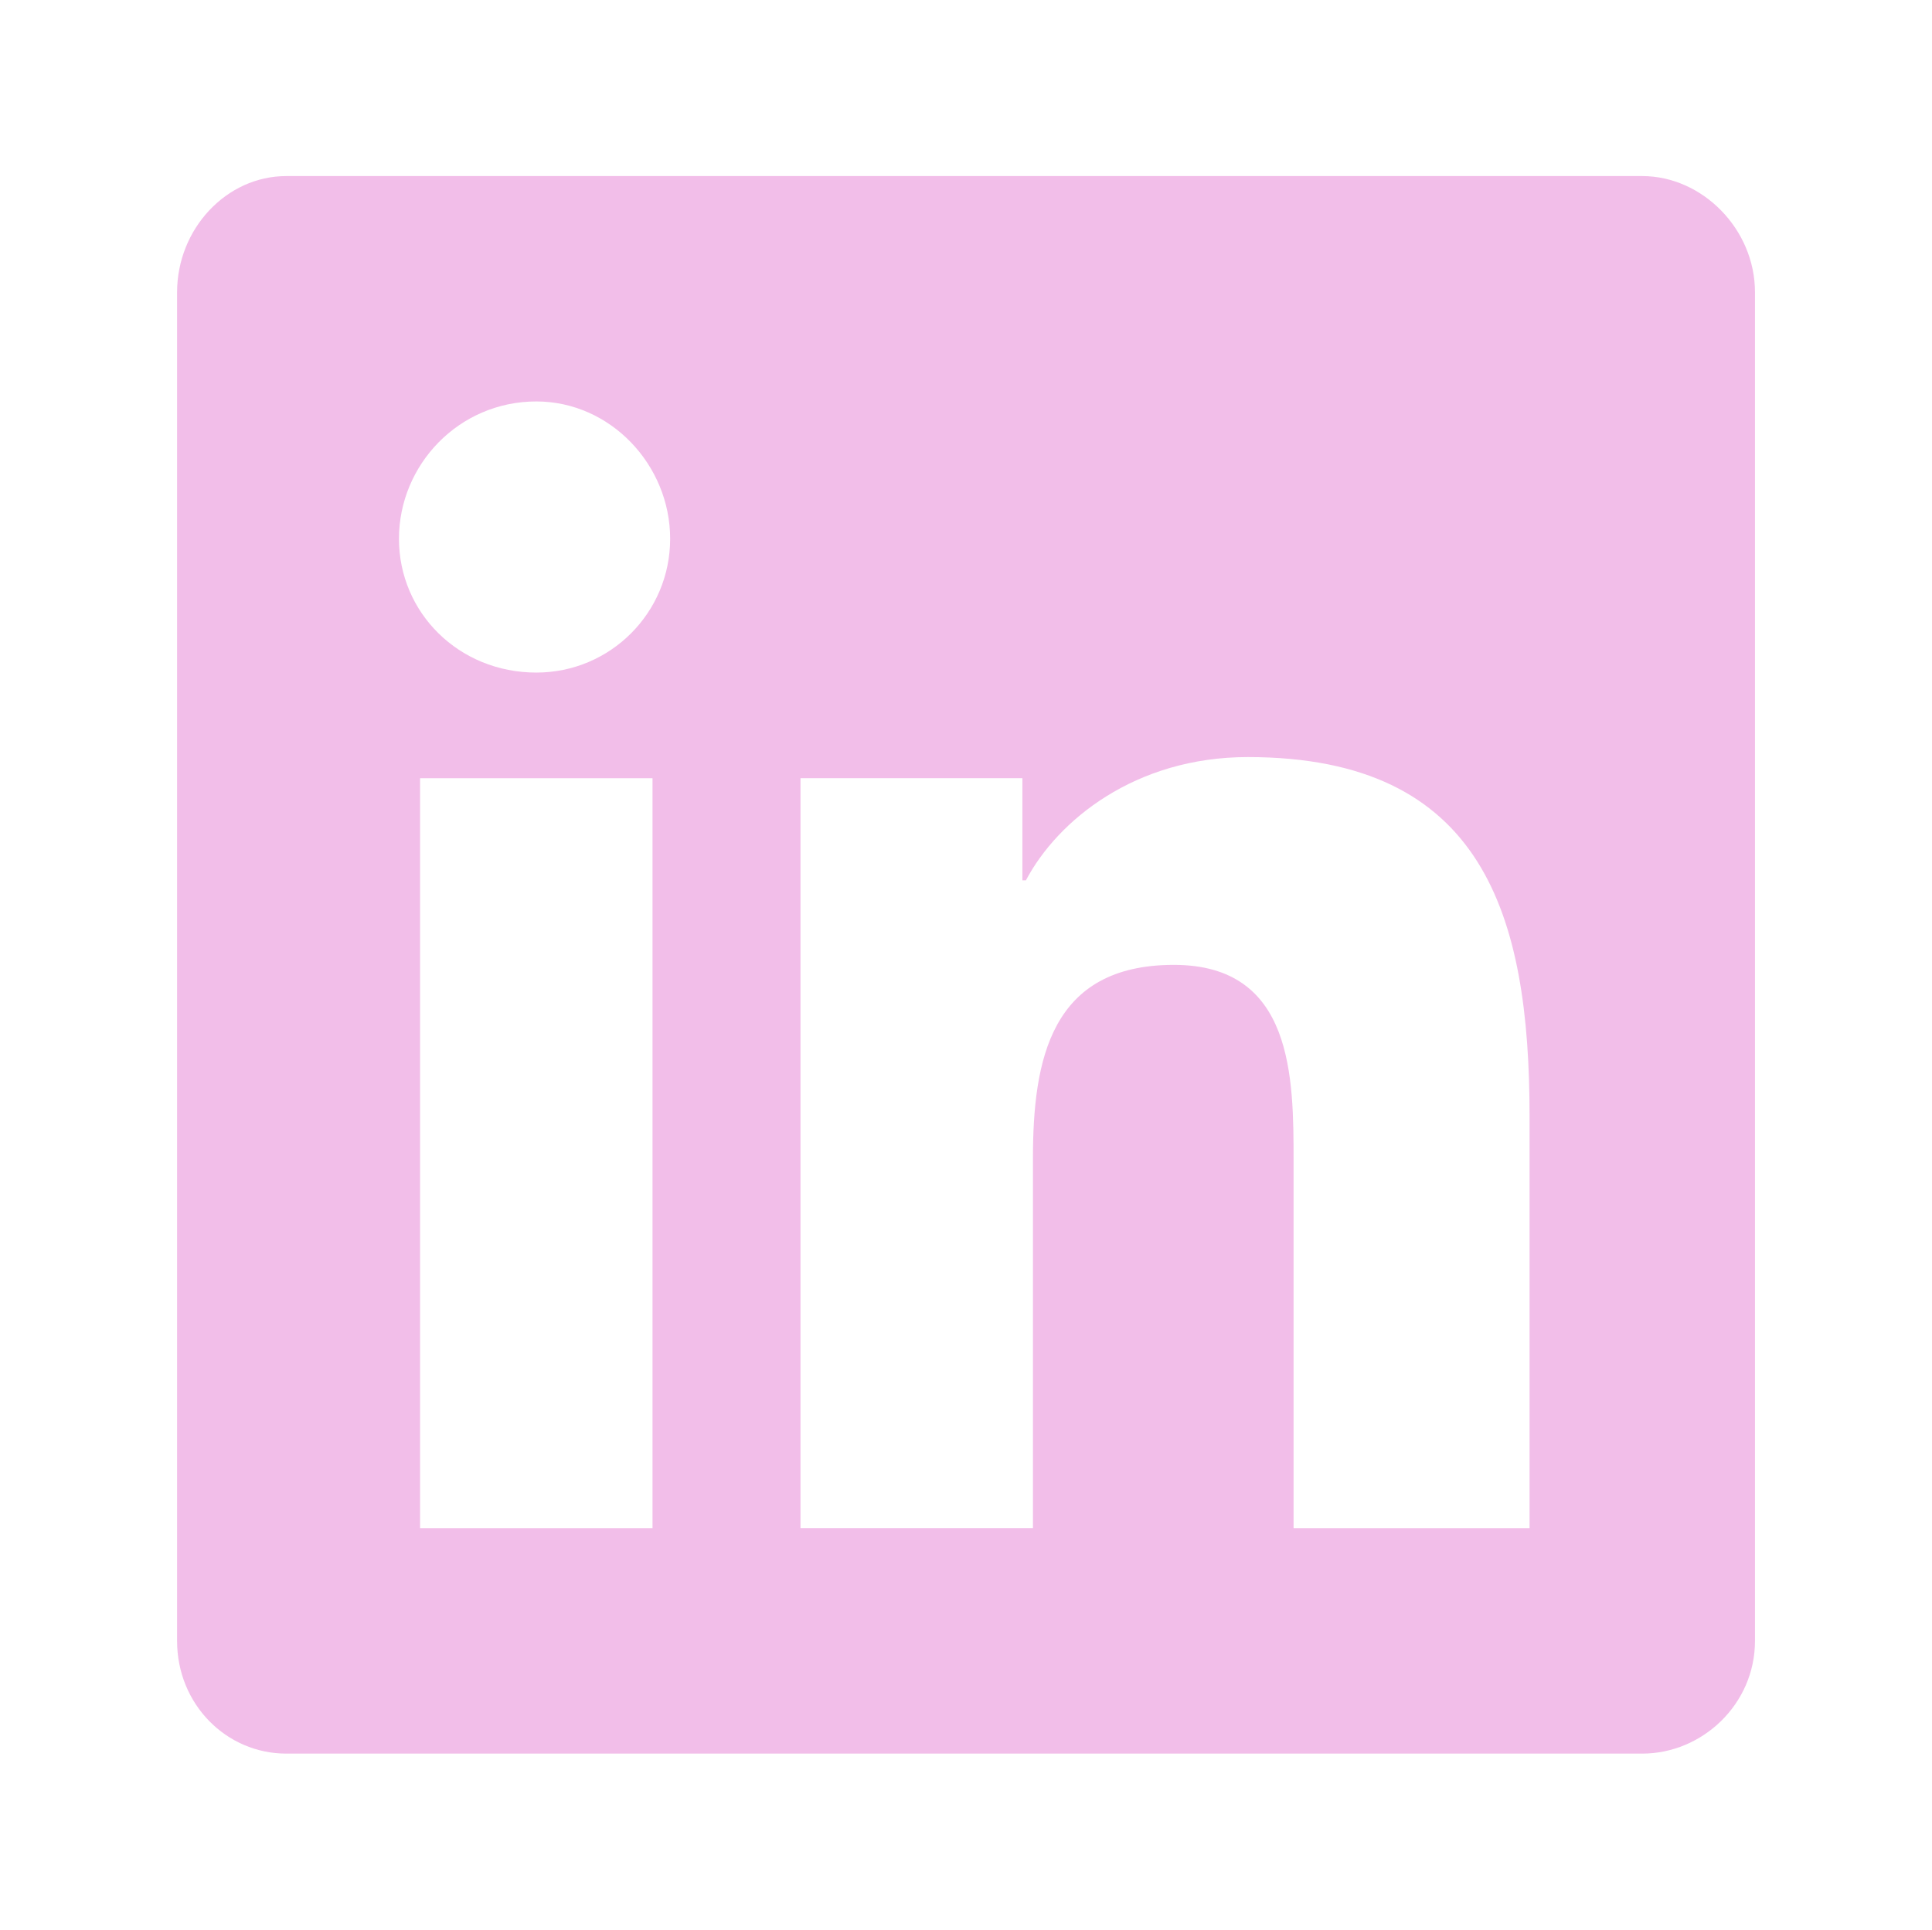 <?xml version="1.0" encoding="UTF-8"?>
<svg xmlns="http://www.w3.org/2000/svg" version="1.1" viewBox="0 0 30.014 29.986">
  <defs>
    <style>
      .cls-1 {
        fill: #f2bee9;
      }
    </style>
  </defs>
  <!-- Generator: Adobe Illustrator 28.6.0, SVG Export Plug-In . SVG Version: 1.2.0 Build 709)  -->
  <g>
    <g id="Layer_1">
      <path id="_ï_x82__x8C_" data-name="ï_x82__x8C_" class="cls-1" d="M25.513,2.736H4.447c-.93,0-1.696.821-1.696,1.806v20.956c0,.985.766,1.751,1.696,1.751h21.066c.93,0,1.751-.766,1.751-1.751V4.542c0-.985-.821-1.806-1.751-1.806ZM10.137,23.748h-3.611v-11.655h3.611v11.655ZM8.332,10.451c-1.204,0-2.134-.93-2.134-2.079s.93-2.134,2.134-2.134c1.149,0,2.079.985,2.079,2.134s-.93,2.079-2.079,2.079ZM23.762,23.748h-3.666v-5.691c0-1.313,0-3.064-1.86-3.064-1.915,0-2.189,1.477-2.189,3.009v5.745h-3.611v-11.655h3.447v1.587h.055c.492-.93,1.696-1.915,3.447-1.915,3.666,0,4.377,2.462,4.377,5.581v6.402Z"/>
    </g>
  </g>
</svg>